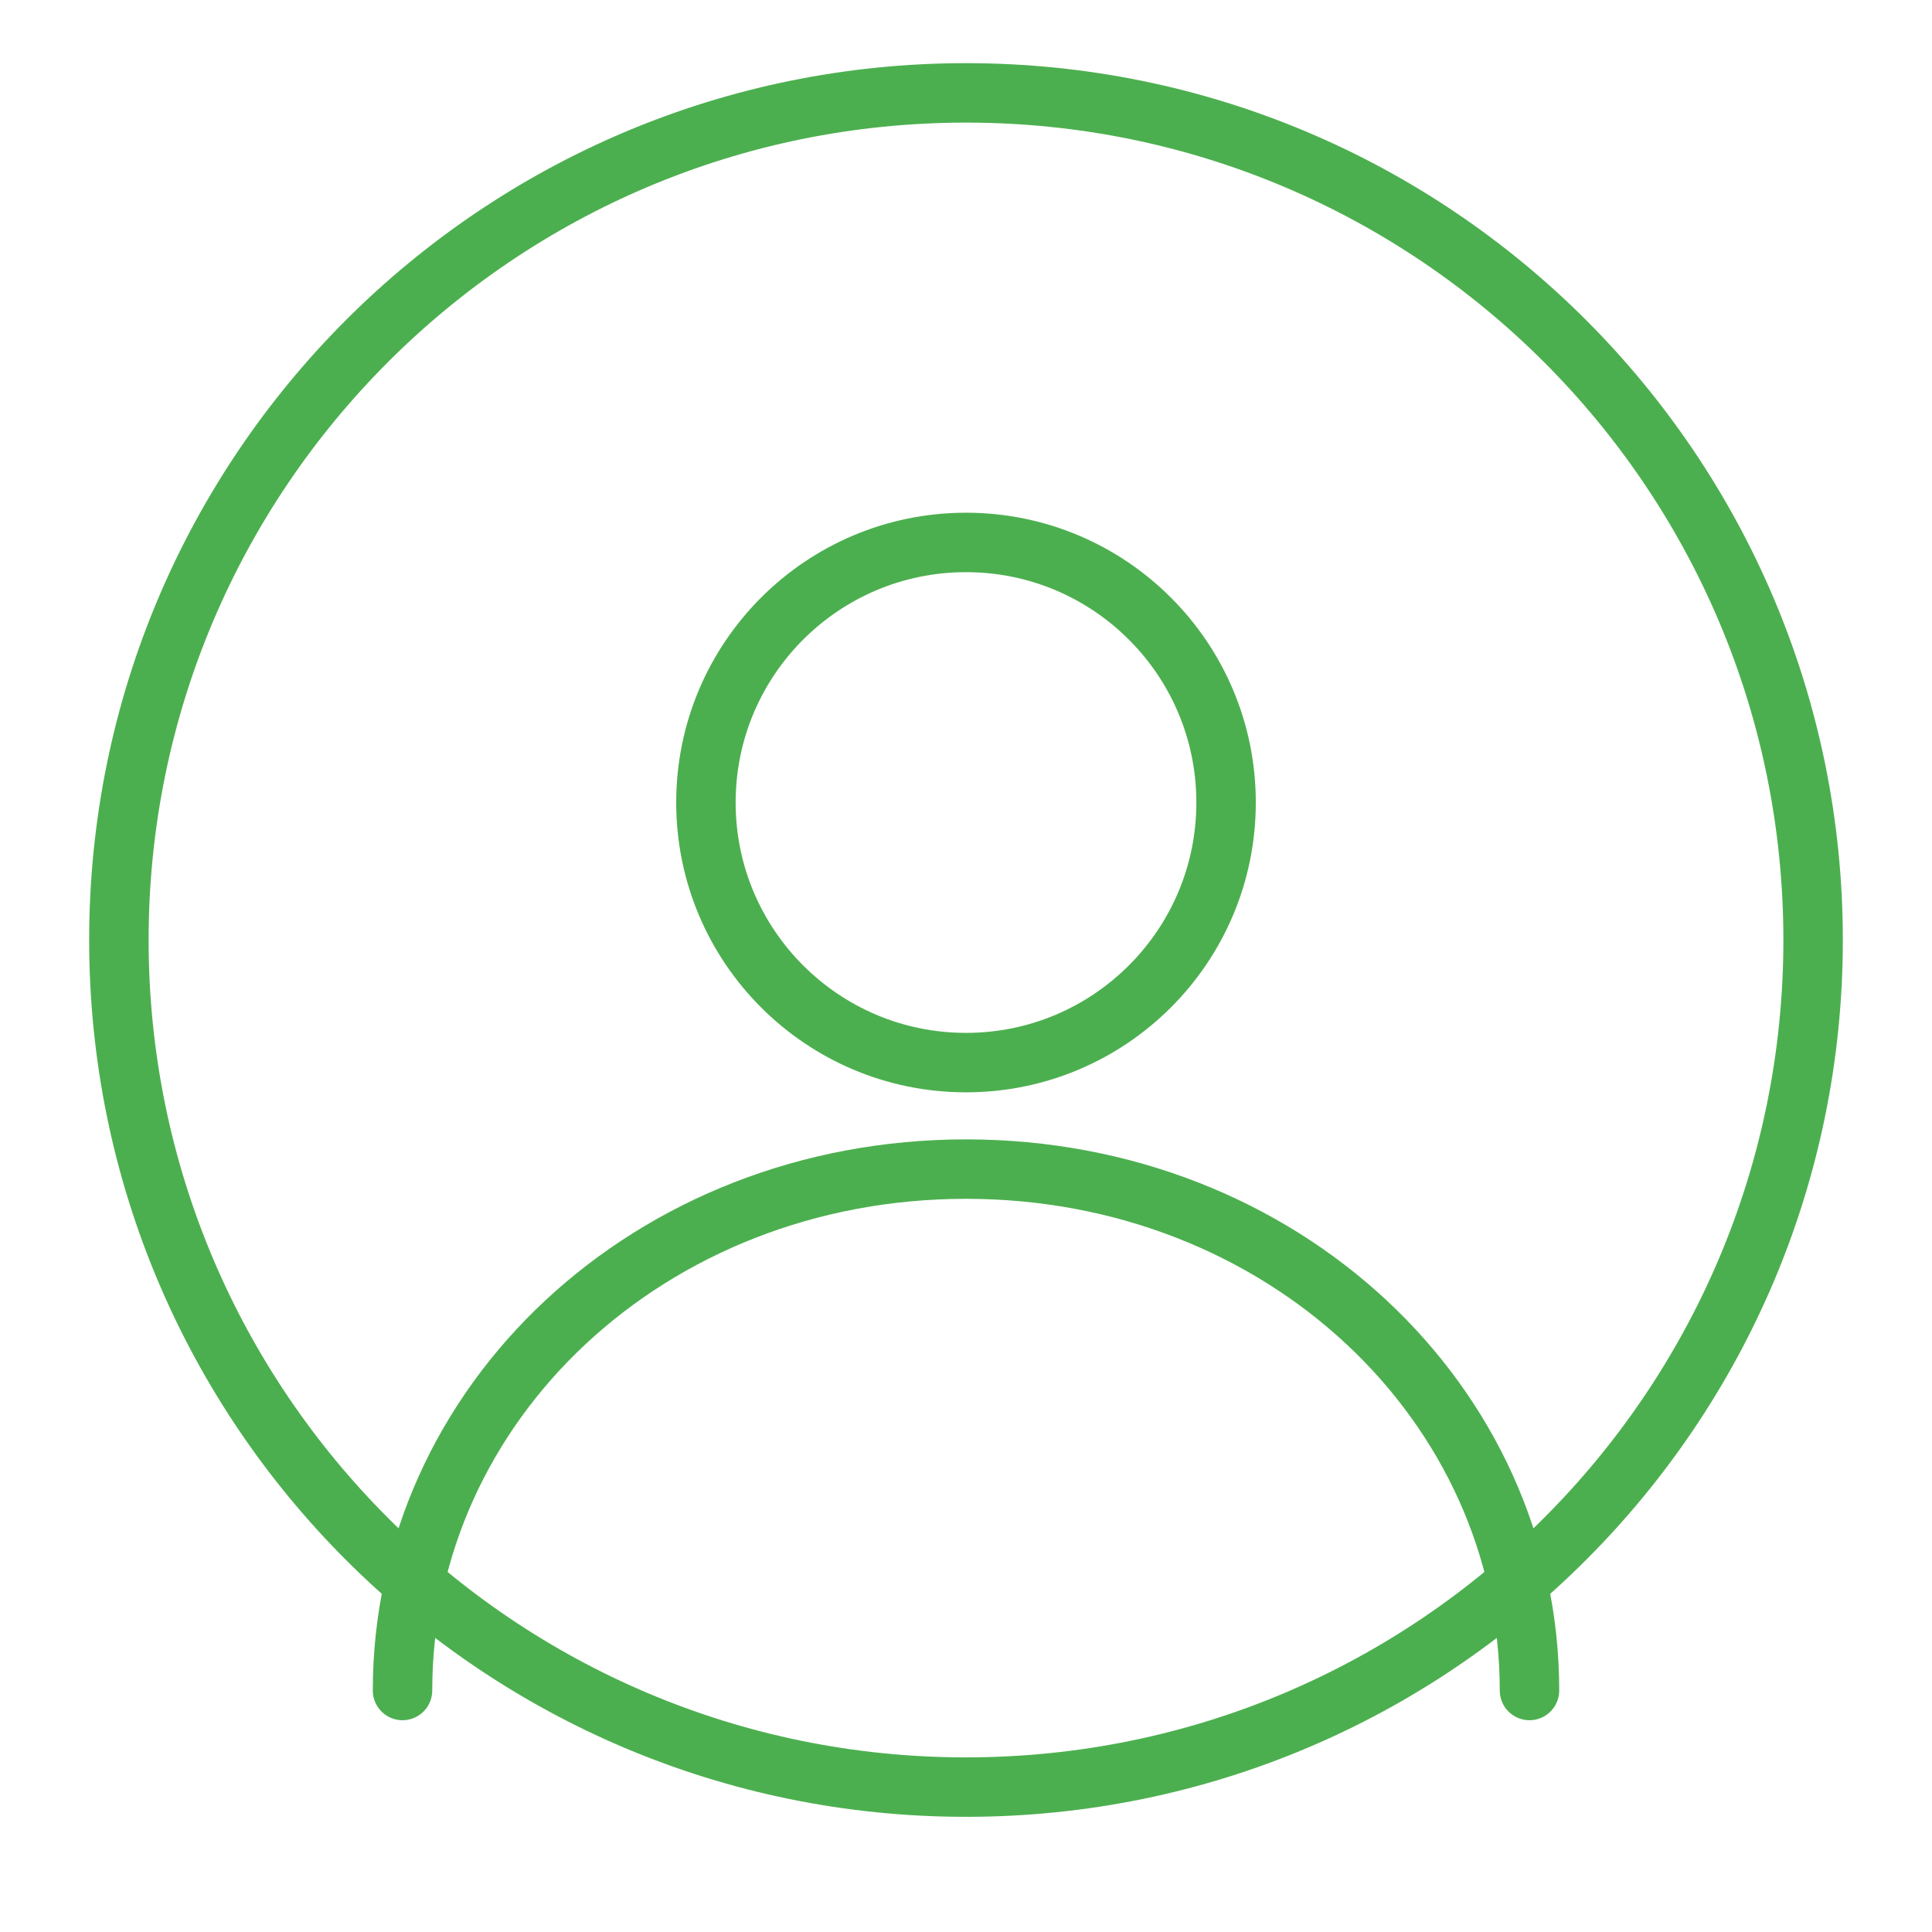 <?xml version="1.0" encoding="UTF-8"?>
<svg width="65" height="65" viewBox="0 0 65 65" fill="none" xmlns="http://www.w3.org/2000/svg">
    <path d="M32.5 35.75C37.333 35.75 41.25 31.832 41.25 27C41.25 22.168 37.333 18.25 32.5 18.25C27.668 18.25 23.75 22.168 23.75 27C23.75 31.832 27.668 35.75 32.5 35.75Z" stroke="#4CAF4F" stroke-width="2" stroke-miterlimit="10" stroke-linecap="round" stroke-linejoin="round"/>
    <path d="M13.542 56.875C13.542 47.211 21.86 39.333 32.5 39.333C43.14 39.333 51.458 47.211 51.458 56.875" stroke="#4CAF4F" stroke-width="2" stroke-miterlimit="10" stroke-linecap="round" stroke-linejoin="round"/>
    <path d="M32.5 60.125C48.239 60.125 61 47.364 61 31.625C61 15.886 48.239 3.125 32.5 3.125C16.761 3.125 4 15.886 4 31.625C4 47.364 16.761 60.125 32.5 60.125Z" stroke="#4CAF4F" stroke-width="2" stroke-miterlimit="10" stroke-linecap="round" stroke-linejoin="round"/>
</svg>
